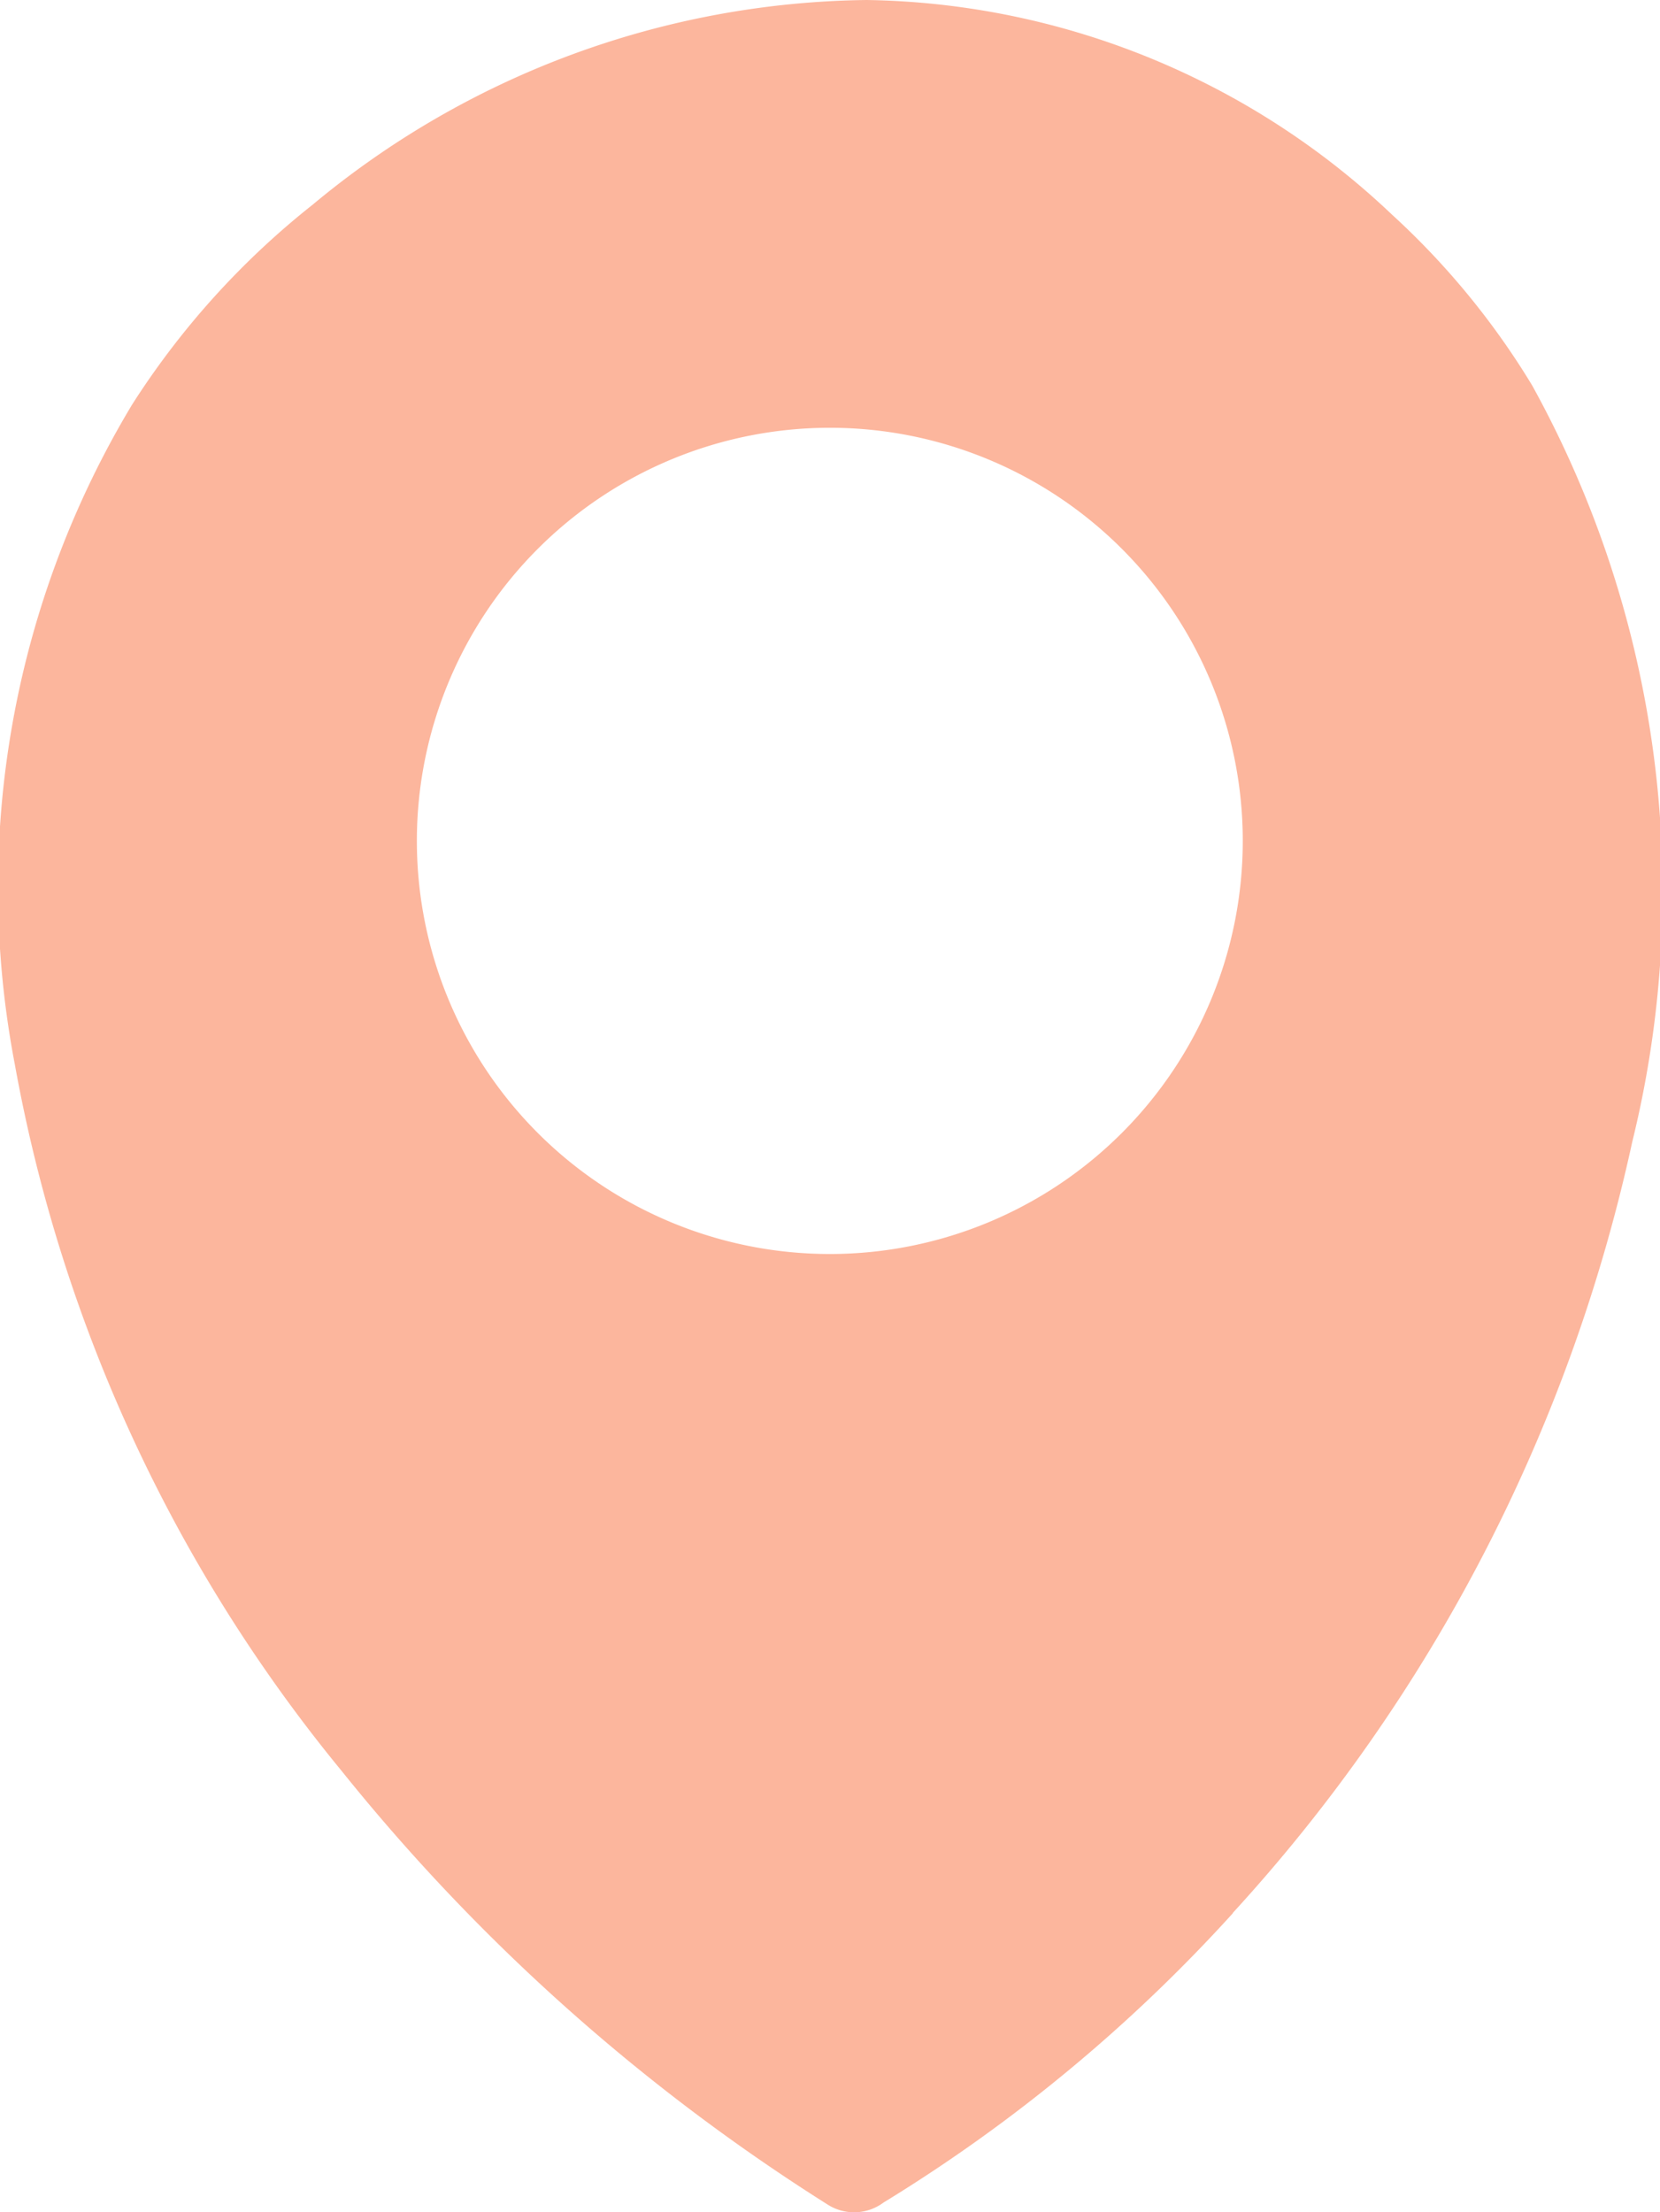  <svg id="Groupe_201" data-name="Groupe 201" xmlns="http://www.w3.org/2000/svg" xmlns:xlink="http://www.w3.org/1999/xlink" width="18.246" height="24.305" viewBox="0 0 18.246 24.305">
  <defs>
    <clipPath id="clip-path">
      <rect id="Rectangle_61" data-name="Rectangle 61" width="18.246" height="24.306" fill="#fcb69d"/>
    </clipPath>
  </defs>
  <g id="Groupe_200" data-name="Groupe 200" clip-path="url(#clip-path)">
    <path id="Tracé_368" data-name="Tracé 368" d="M13.55,21.022A17.53,17.53,0,0,1,9.711,24.2a.541.541,0,0,1-.617.02,21.662,21.662,0,0,1-5.341-4.765A16.965,16.965,0,0,1,.164,11.7,10.292,10.292,0,0,1,1.451,4.447a8.923,8.923,0,0,1,1.988-2.2A9.682,9.682,0,0,1,9.526,0,8.571,8.571,0,0,1,15.3,2.358a8.513,8.513,0,0,1,1.541,1.877,11.5,11.5,0,0,1,1.1,8.311,18.287,18.287,0,0,1-4.389,8.47ZM9.122,4.7A4.539,4.539,0,1,1,4.582,9.239,4.54,4.54,0,0,1,9.122,4.7" transform="translate(0 0)" fill="#fcb69d" fill-rule="evenodd"/>
  </g>
</svg>

